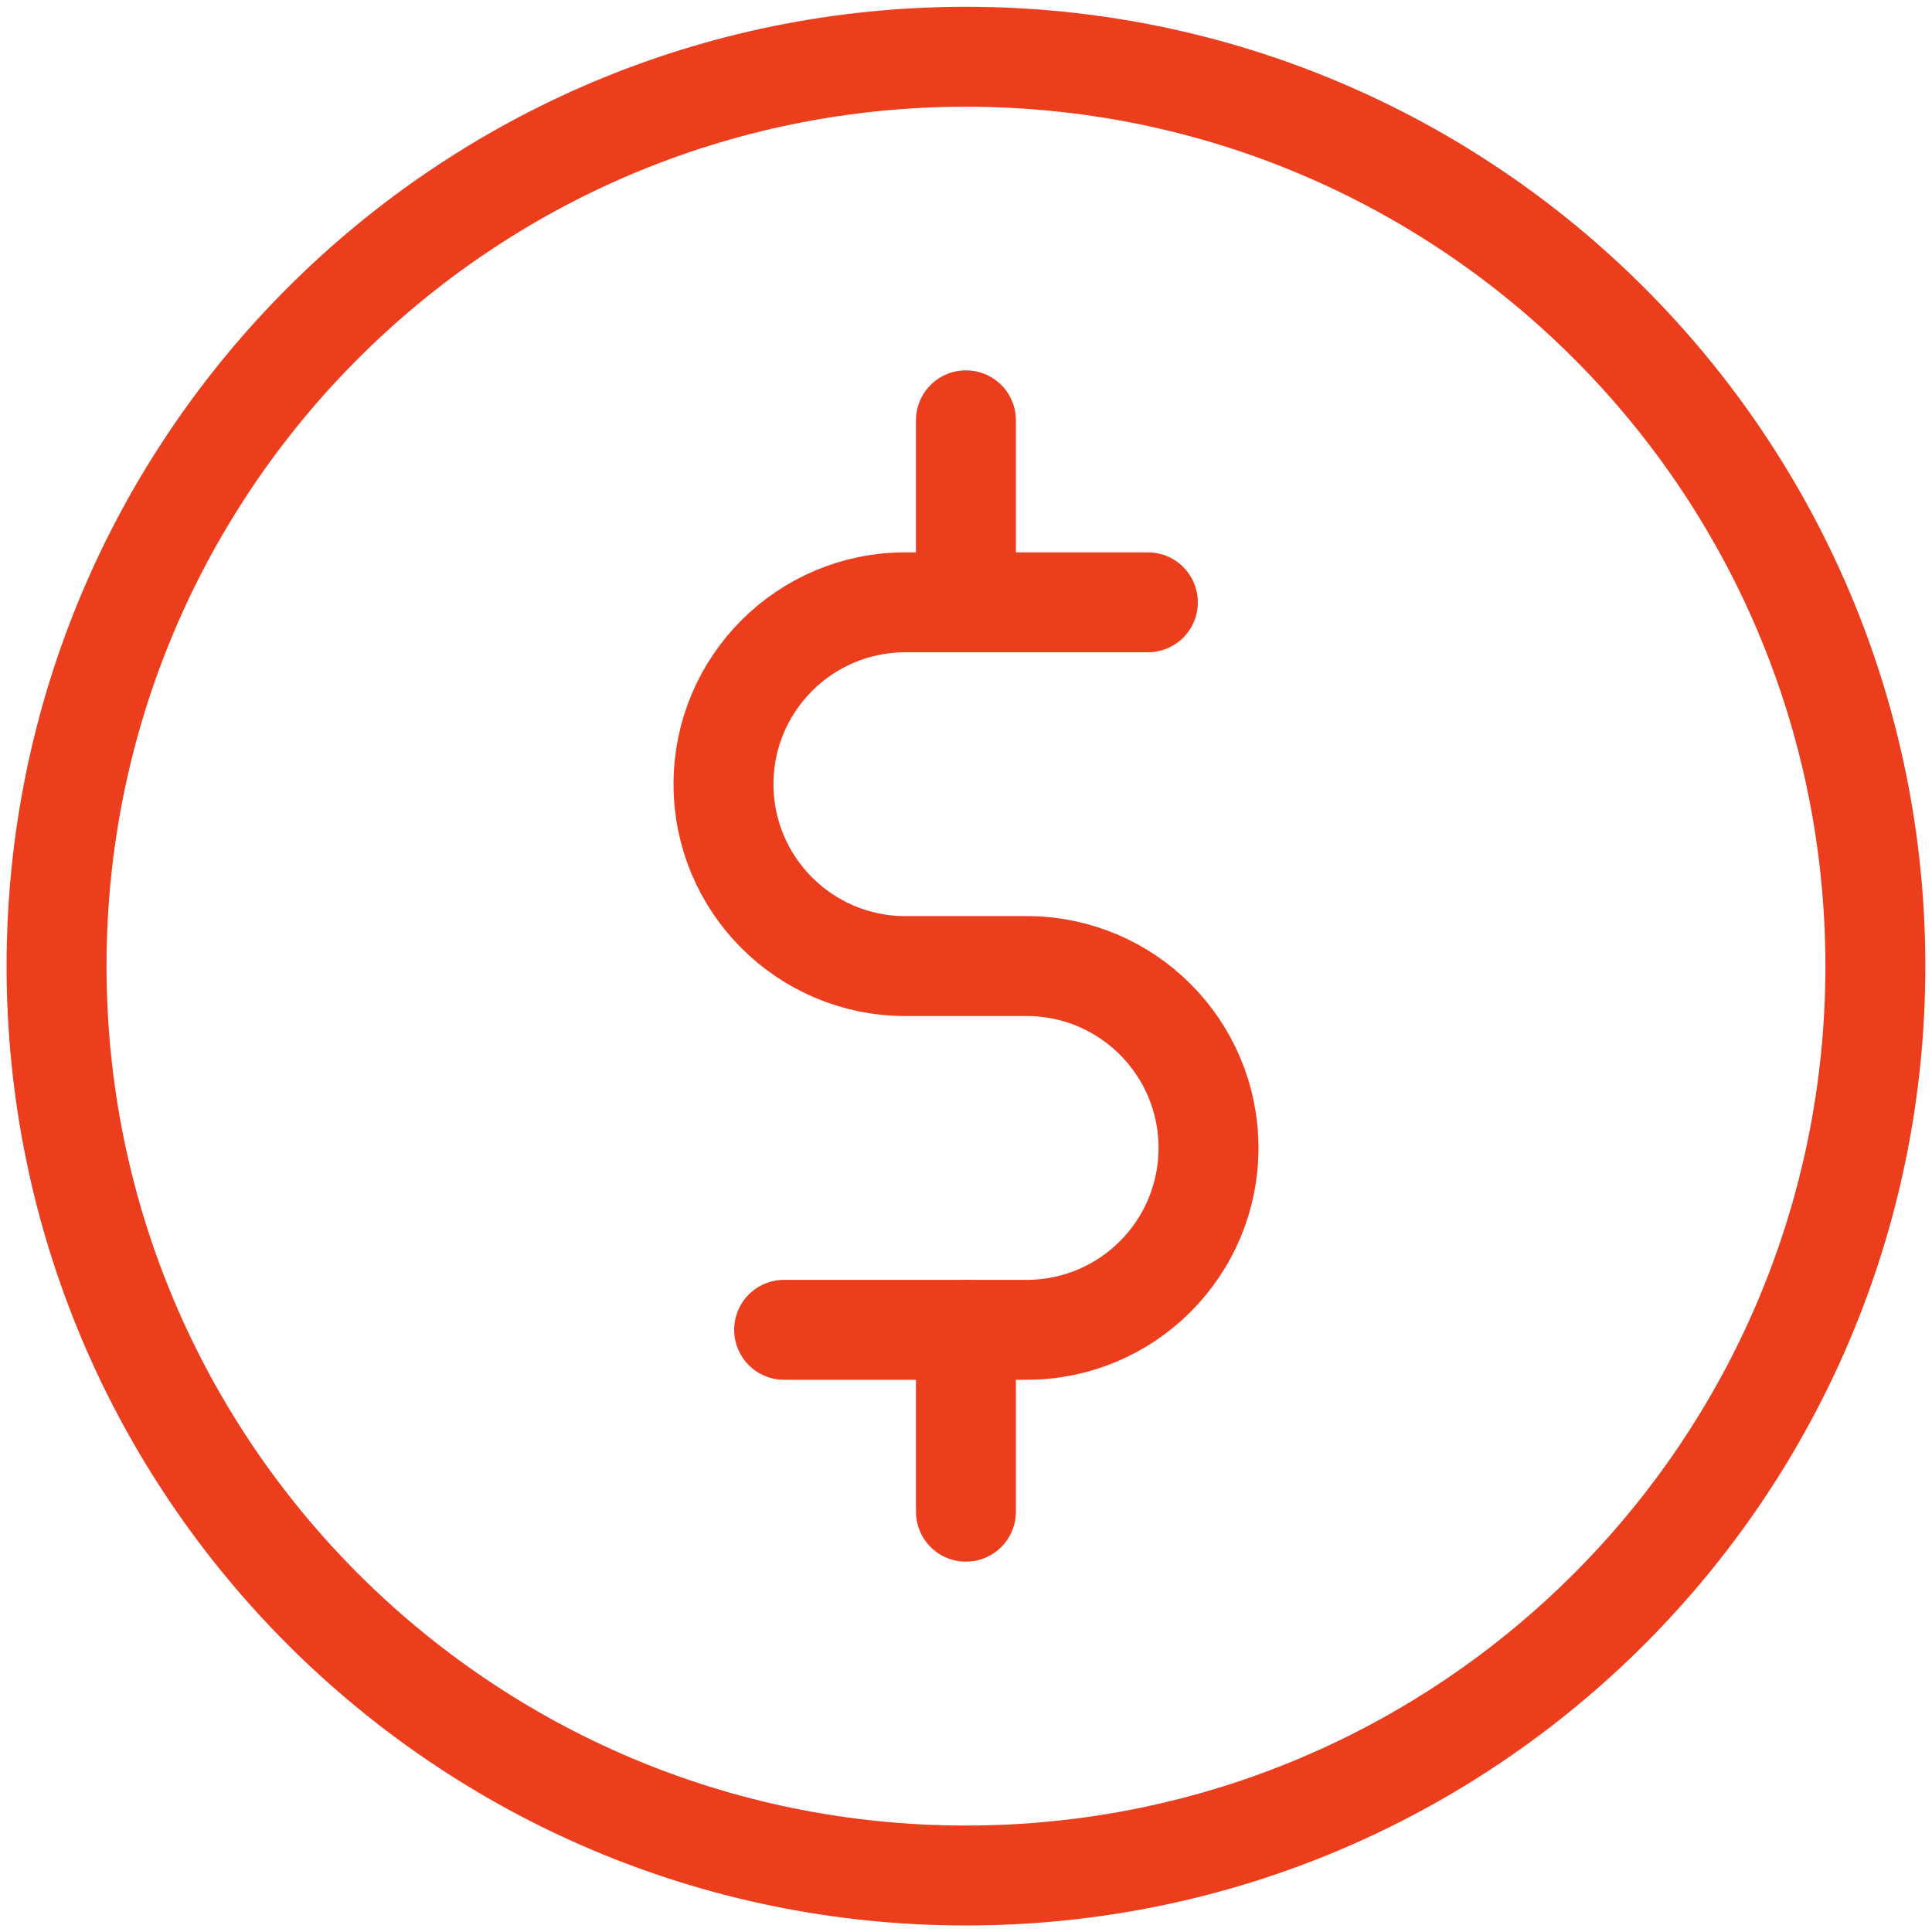 <svg width="29" height="29" viewBox="0 0 29 29" fill="none" xmlns="http://www.w3.org/2000/svg">
<path d="M28.15 14.502C28.15 22.041 22.038 28.152 14.499 28.152C6.961 28.152 0.849 22.041 0.849 14.502C0.849 6.963 6.961 0.852 14.499 0.852C22.038 0.852 28.15 6.963 28.15 14.502Z" stroke="#EC3D1D" stroke-width="1.5" stroke-miterlimit="10" stroke-linecap="round" stroke-linejoin="round"/>
<path d="M14.499 9.039V6.309" stroke="#EC3D1D" stroke-width="1.5" stroke-miterlimit="10" stroke-linecap="round" stroke-linejoin="round"/>
<path d="M14.499 19.961V22.691" stroke="#EC3D1D" stroke-width="1.5" stroke-miterlimit="10" stroke-linecap="round" stroke-linejoin="round"/>
<path d="M17.23 9.041H13.59C12.082 9.041 10.86 10.263 10.86 11.771C10.86 13.278 12.082 14.501 13.59 14.501H15.41C16.918 14.501 18.14 15.723 18.14 17.231C18.14 18.739 16.918 19.961 15.41 19.961H11.77" stroke="#EC3D1D" stroke-width="1.5" stroke-miterlimit="10" stroke-linecap="round" stroke-linejoin="round"/>
</svg>
